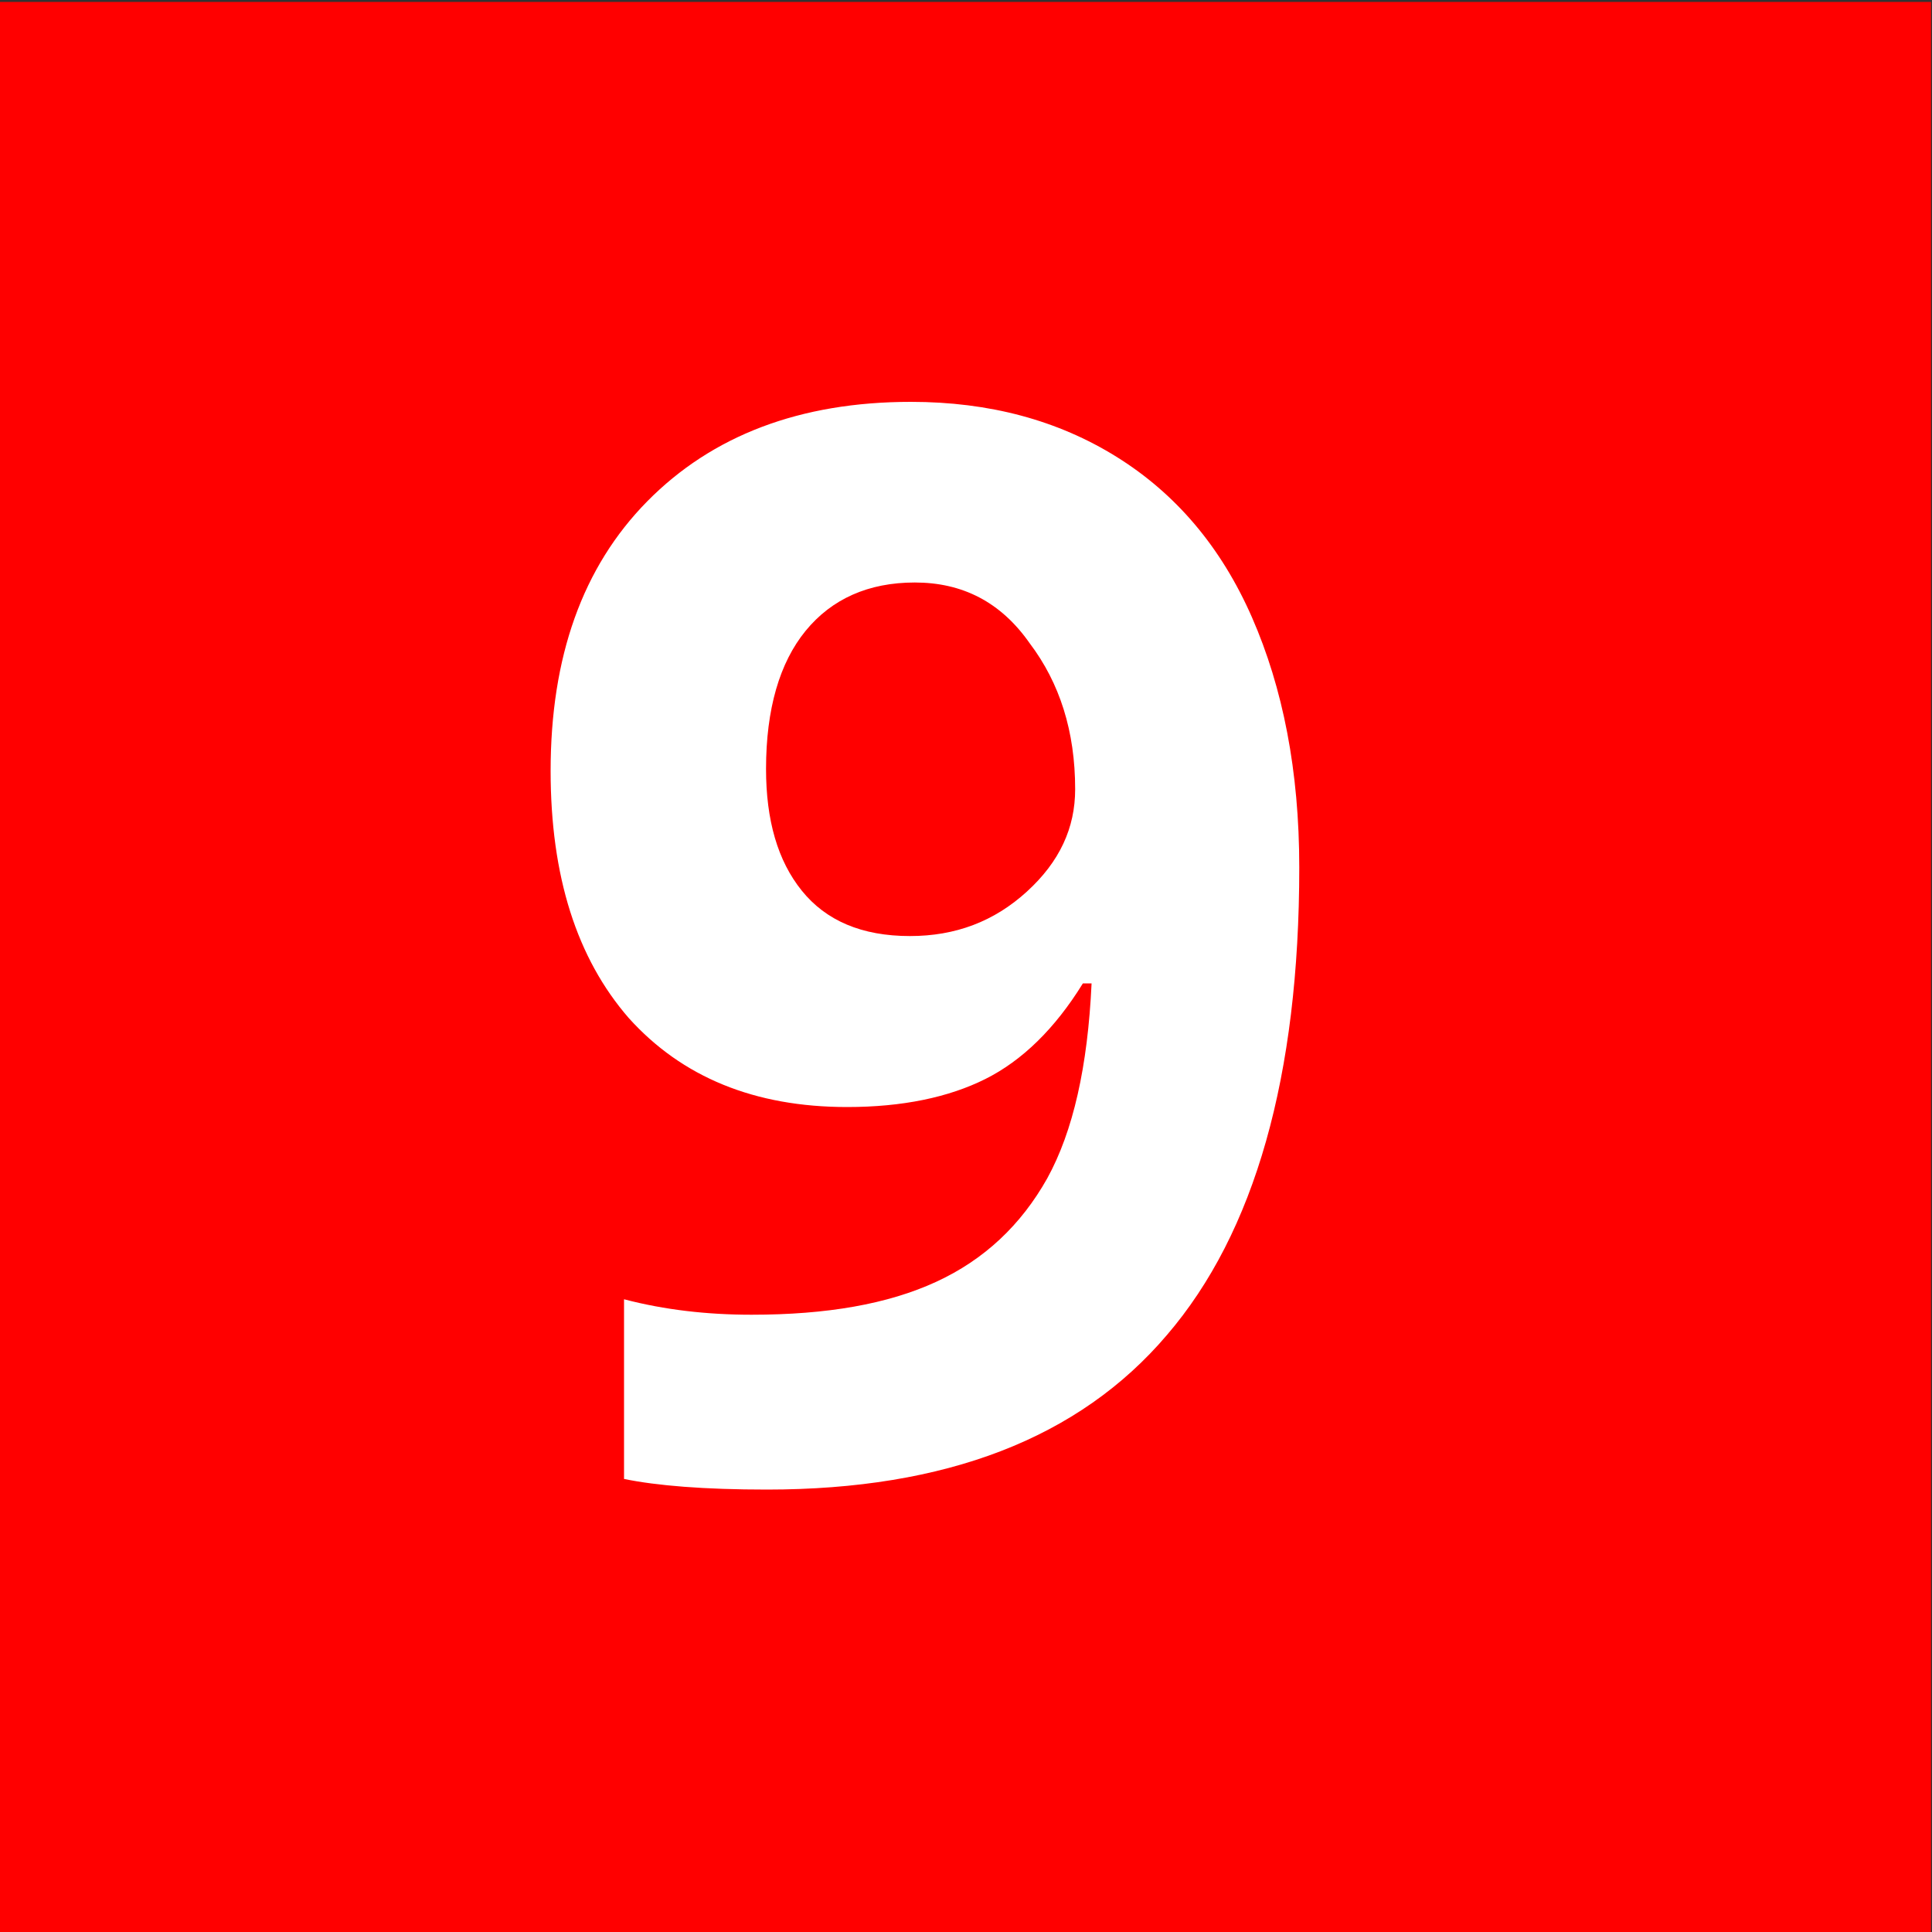 <svg xmlns="http://www.w3.org/2000/svg" xmlns:xlink="http://www.w3.org/1999/xlink" id="Capa_1" x="0px" y="0px" viewBox="0 0 200 200" style="enable-background:new 0 0 200 200;" xml:space="preserve"><rect x="0" y="0" width="200" height="200" fill="#333333" stroke="none"/><style type="text/css">	.st0{fill:#FF0000;enable-background:new    ;}	.st1{fill:#FFFFFF;}</style><g>	<rect y="0.2" class="st0" width="199.9" height="199.9"></rect>	<g>		<path class="st1" d="M134.5,89.8c0,21.6-4.6,37.8-13.7,48.4c-9.1,10.7-22.9,16-41.4,16c-6.5,0-11.4-0.4-14.8-1.1v-18.6   c4.2,1.1,8.6,1.6,13.2,1.6c7.8,0,14.1-1.1,19.1-3.4c5-2.3,8.8-5.9,11.5-10.7c2.7-4.9,4.2-11.6,4.6-20.2h-0.9   c-2.9,4.7-6.3,8-10.1,9.9c-3.8,1.9-8.6,2.9-14.3,2.9c-9.6,0-17.1-3.1-22.6-9.2C59.7,99.2,57,90.7,57,79.8c0-11.8,3.3-21.1,10-27.9   s15.8-10.3,27.3-10.3c8.1,0,15.2,1.9,21.3,5.7c6.1,3.8,10.8,9.3,14,16.6S134.5,79.8,134.5,89.8z M94.7,60.3c-4.8,0-8.6,1.7-11.3,5   c-2.7,3.3-4.1,8.1-4.1,14.3c0,5.3,1.2,9.5,3.7,12.6s6.2,4.7,11.2,4.7c4.7,0,8.7-1.5,12.1-4.6s5-6.6,5-10.6c0-6-1.6-11-4.7-15.1   C103.6,62.3,99.6,60.3,94.7,60.3z"></path>	</g></g></svg>